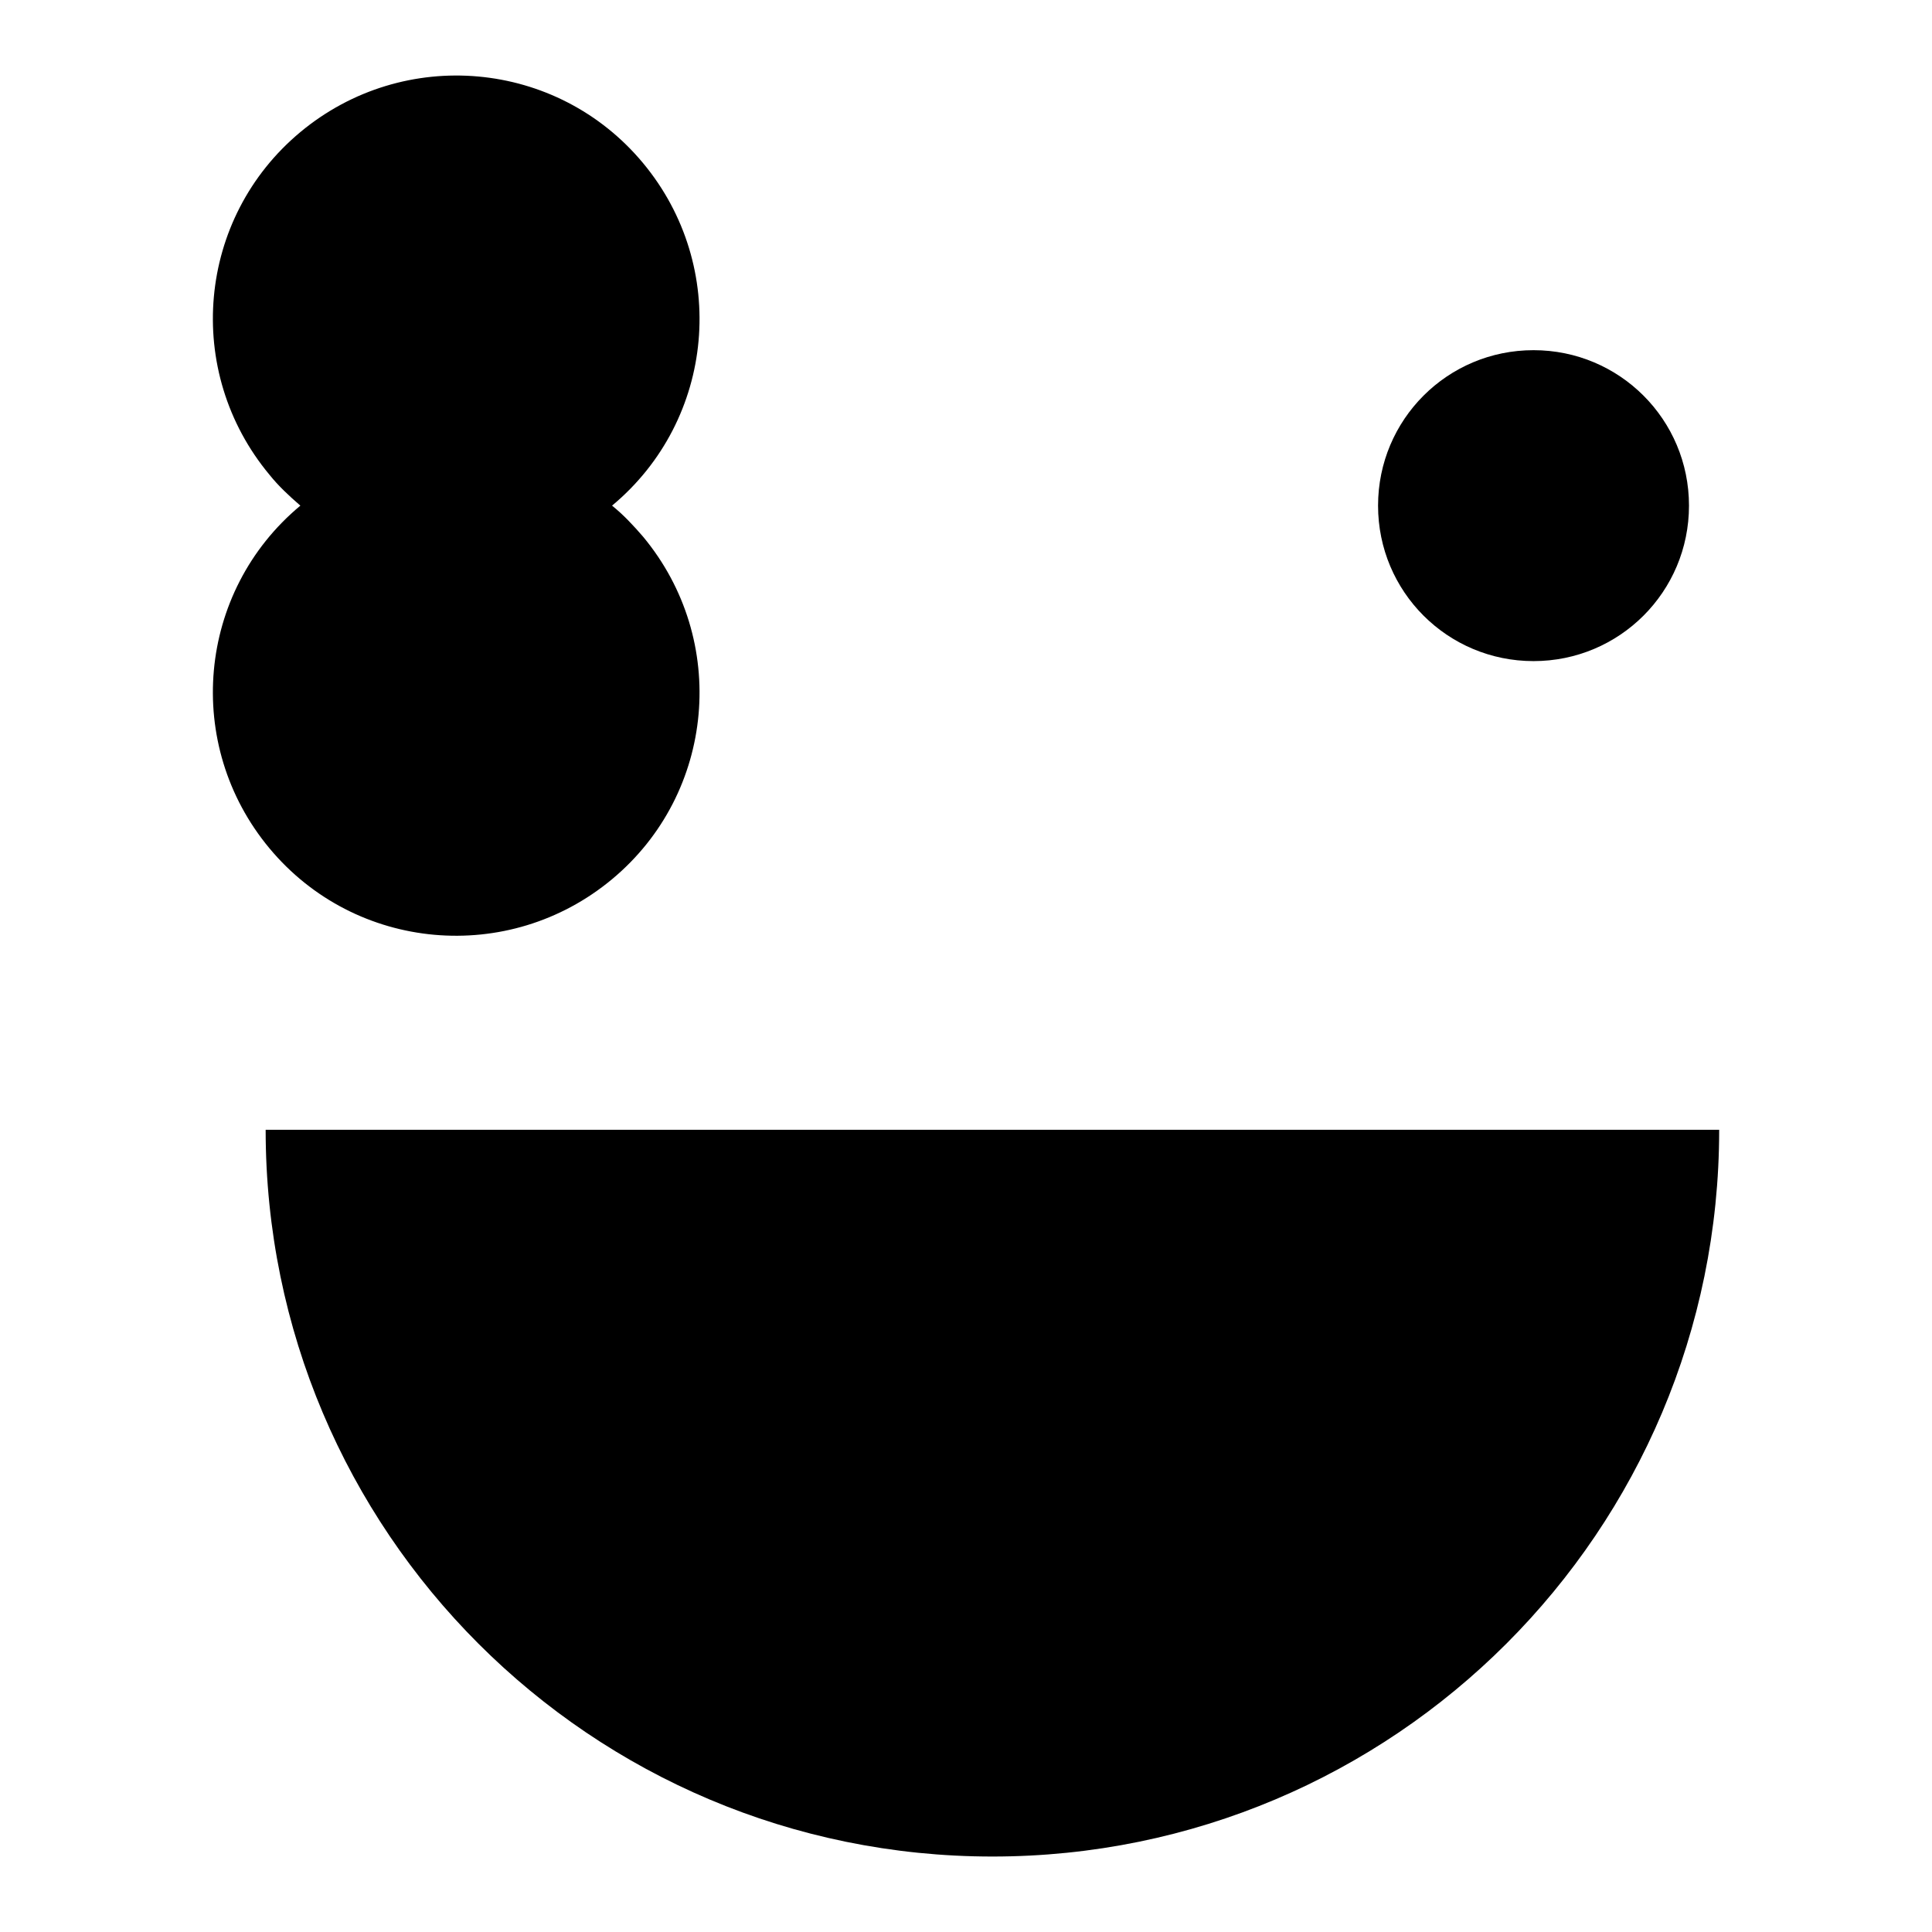<?xml version="1.0" encoding="utf-8"?>
<!-- Svg Vector Icons : http://www.onlinewebfonts.com/icon -->
<!DOCTYPE svg PUBLIC "-//W3C//DTD SVG 1.1//EN" "http://www.w3.org/Graphics/SVG/1.1/DTD/svg11.dtd">
<svg version="1.1" xmlns="http://www.w3.org/2000/svg" xmlns:xlink="http://www.w3.org/1999/xlink" x="0px" y="0px" viewBox="0 0 256 256" enable-background="new 0 0 256 256" xml:space="preserve">
<g><g><path fill="#000000" d="M39.8,67c-13.7,11.4-15.5,31.7-4.1,45.4c11.4,13.7,31.7,15.5,45.4,4.1c13.7-11.4,15.5-31.7,4.1-45.4c-1.3-1.5-2.6-2.9-4.1-4.1c13.7-11.4,15.5-31.7,4.1-45.4C73.8,7.9,53.5,6.1,39.8,17.5c-13.7,11.4-15.5,31.7-4.1,45.4C36.9,64.4,38.3,65.7,39.8,67L39.8,67z"/><path fill="#000000" d="M182.6,67c0-11.4,9.2-20.6,20.6-20.6s20.6,9.2,20.6,20.6v0c0,11.4-9.2,20.6-20.6,20.6C191.8,87.6,182.6,78.4,182.6,67L182.6,67z"/><path fill="#000000" d="M131.5,246c53.2,0,96.3-43.1,96.3-96.3H35.2C35.2,202.9,78.3,246,131.5,246z"/></g></g>
</svg>